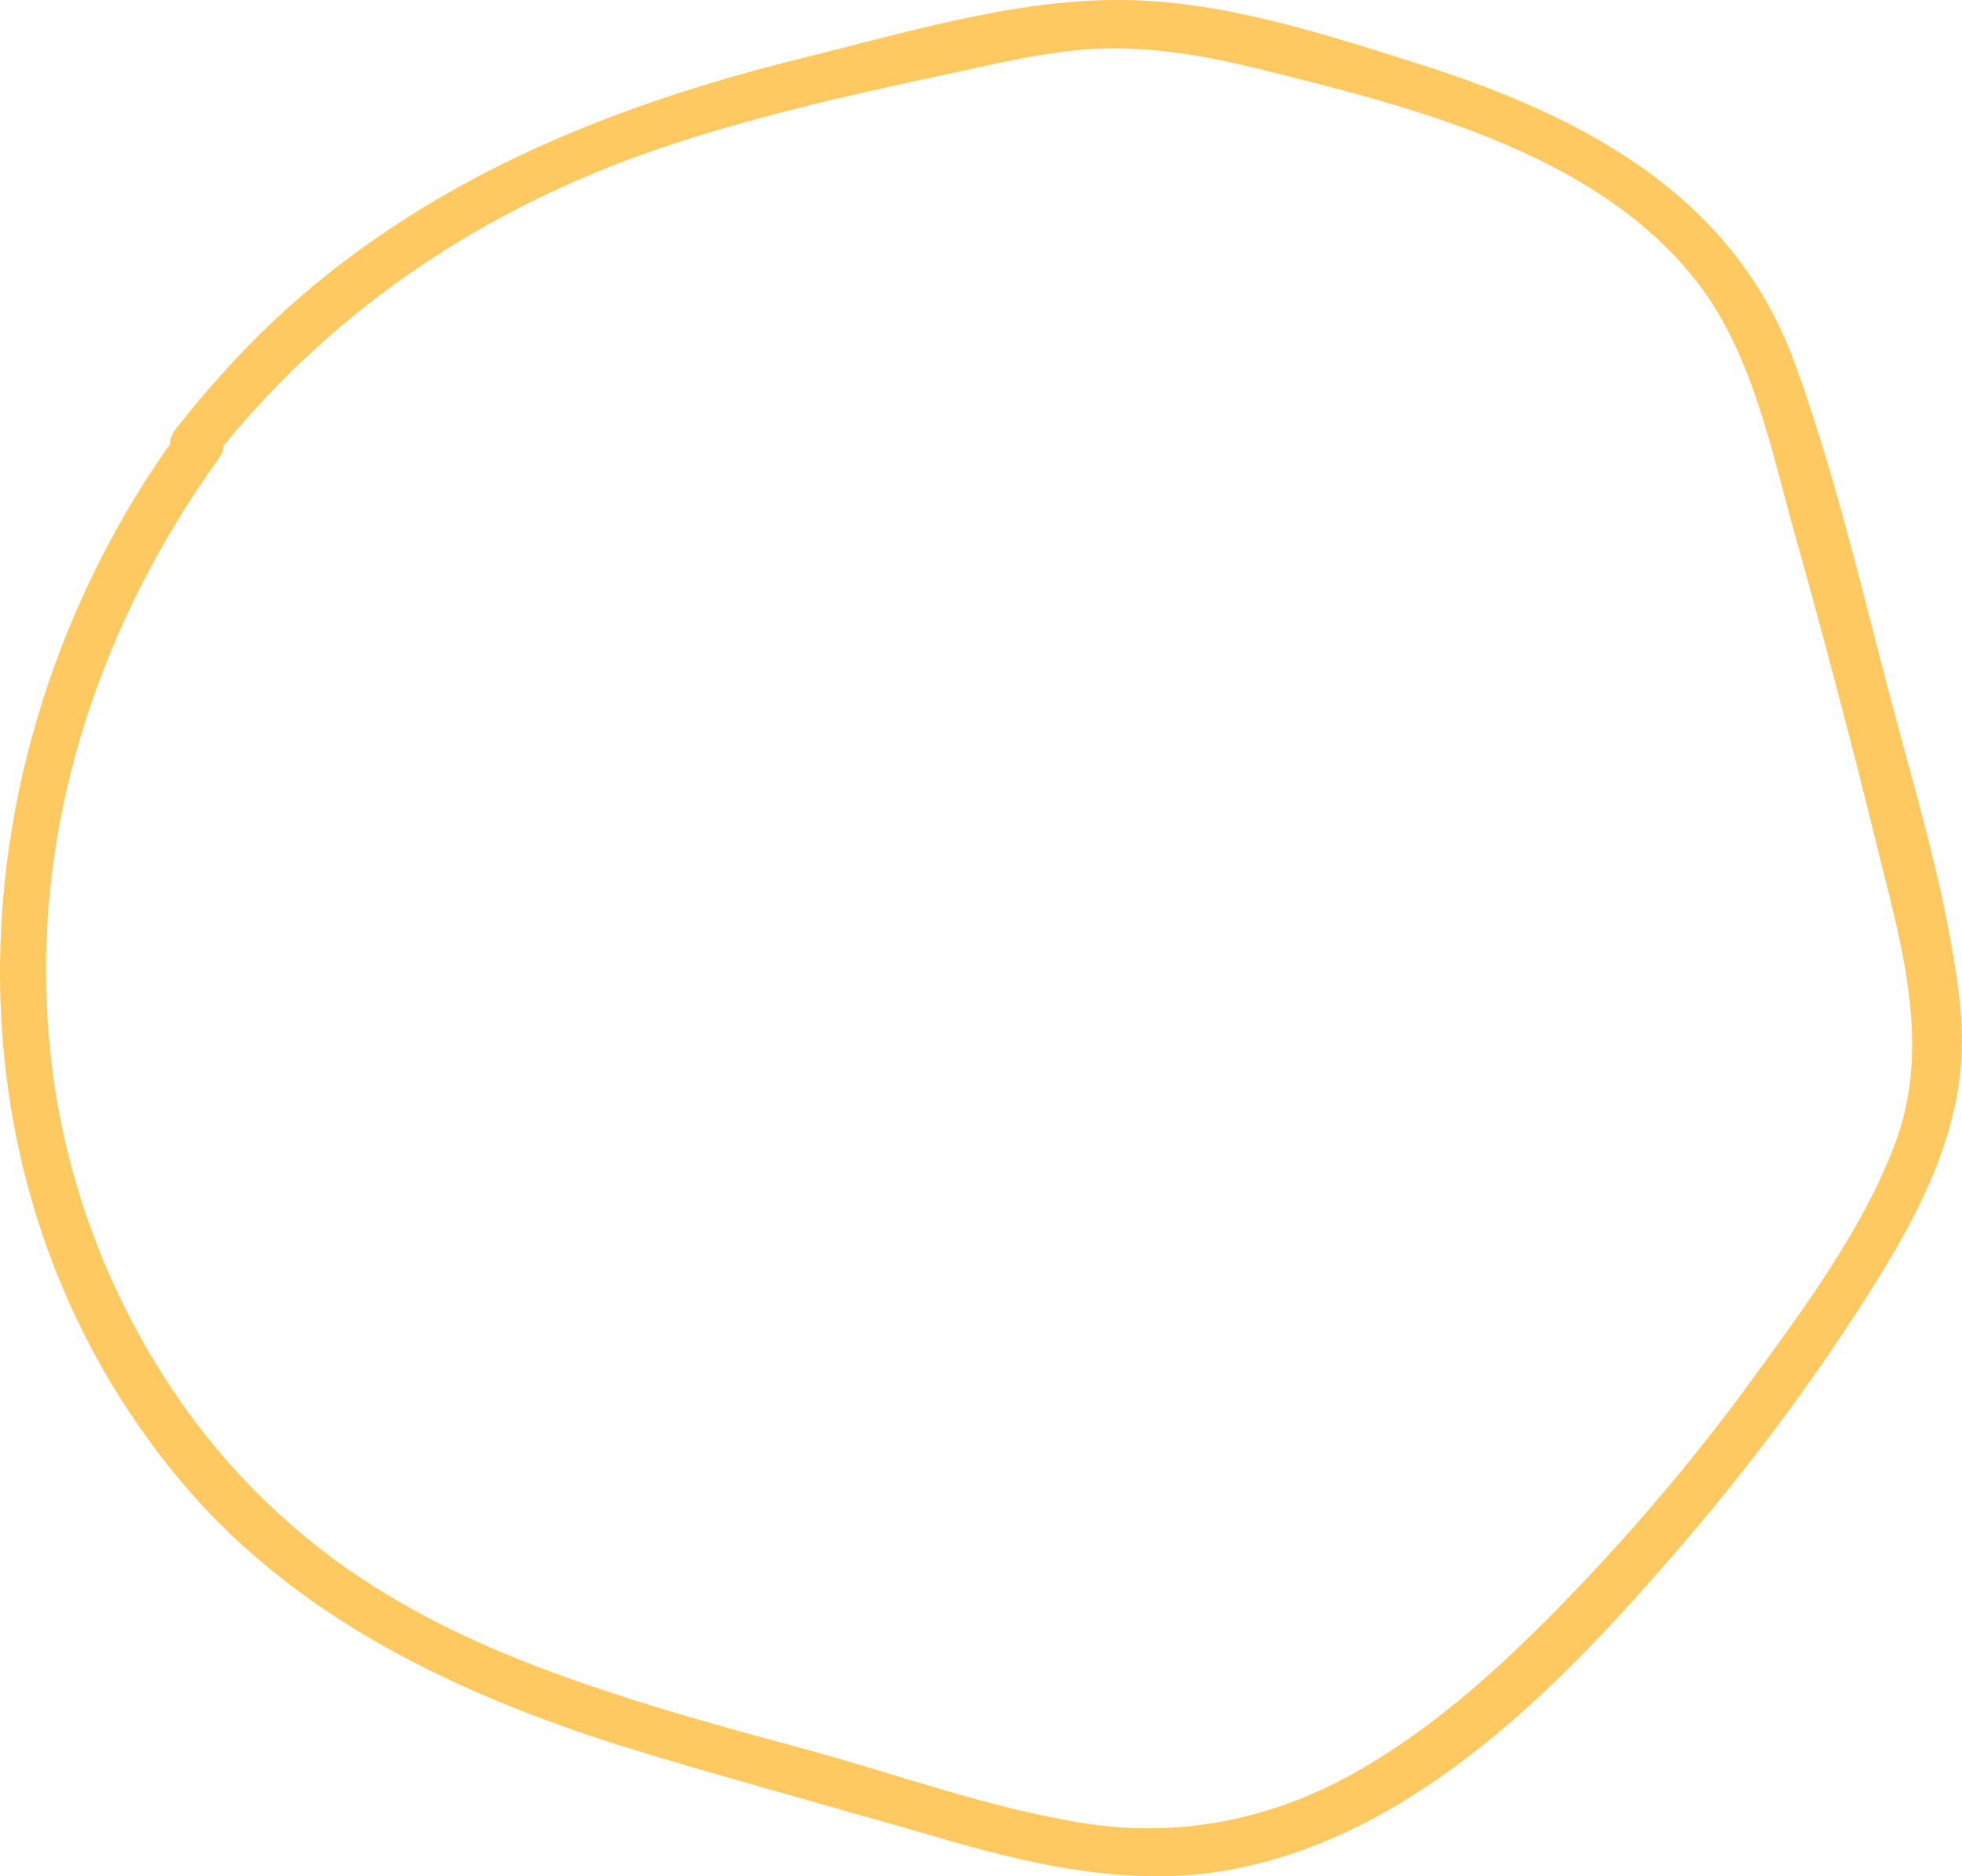 <svg width="253" height="242" viewBox="0 0 253 242" fill="none" xmlns="http://www.w3.org/2000/svg">
<path d="M15.377 180.131C17.582 183.614 20 187.026 22.703 190.296C36.642 207.356 55.986 217.095 76.397 223.99C79.171 224.914 81.944 225.767 84.789 226.62C97.235 230.317 109.752 233.729 122.198 237.354C134.714 240.98 147.658 243.681 160.602 240.766C184.426 235.506 203.202 215.389 218.35 197.547C226.955 187.381 234.921 176.576 241.961 165.274C248.789 154.256 254.194 143.095 252.771 129.802C252.558 127.741 252.273 125.679 251.918 123.547C249.998 111.747 246.371 100.018 243.384 88.573C239.757 74.64 236.343 60.352 231.436 46.846C223.47 24.881 203.557 14.716 182.506 8.105C170.131 4.195 157.046 -0.07 143.96 0.001C130.518 0.001 116.579 4.266 103.564 7.465C78.246 13.72 54.279 23.459 35.077 41.586C30.597 45.851 26.472 50.471 22.631 55.376C22.134 56.016 21.92 56.656 21.92 57.295C20.498 59.286 19.147 61.347 17.866 63.409C-4.038 98.951 -6.883 144.588 15.377 180.131ZM22.276 68.172C24.125 65.044 26.116 62.058 28.25 59.073C28.605 58.575 28.819 58.006 28.819 57.509C43.54 39.453 62.813 26.729 84.931 19.194C96.808 15.142 109.041 12.37 121.344 9.74C127.745 8.389 134.145 6.754 140.688 6.327C147.942 5.901 155.054 7.109 162.024 8.815C181.51 13.649 205.477 19.478 218.563 36.041C226.031 45.424 228.378 58.078 231.578 69.38C235.205 82.317 238.619 95.255 241.819 108.264C242.886 112.671 244.095 117.078 245.019 121.557C246.797 130.158 247.58 138.759 244.45 147.289C240.254 158.592 232.36 169.113 225.319 178.78C217.923 188.874 209.673 198.471 200.926 207.427C192.889 215.602 184.213 223.422 174.114 228.966C163.091 235.008 151.214 237.141 138.839 235.008C127.034 233.018 115.584 228.824 104.133 225.696C95.812 223.422 87.278 221.147 78.957 218.375C64.734 213.754 51.008 207.854 39.416 198.257C31.806 192.002 25.334 184.467 20.213 176.079C12.461 163.426 7.625 148.995 6.345 134.21C4.212 111.036 10.399 88.004 22.276 68.172Z" fill="#FFC961"/>
</svg>
